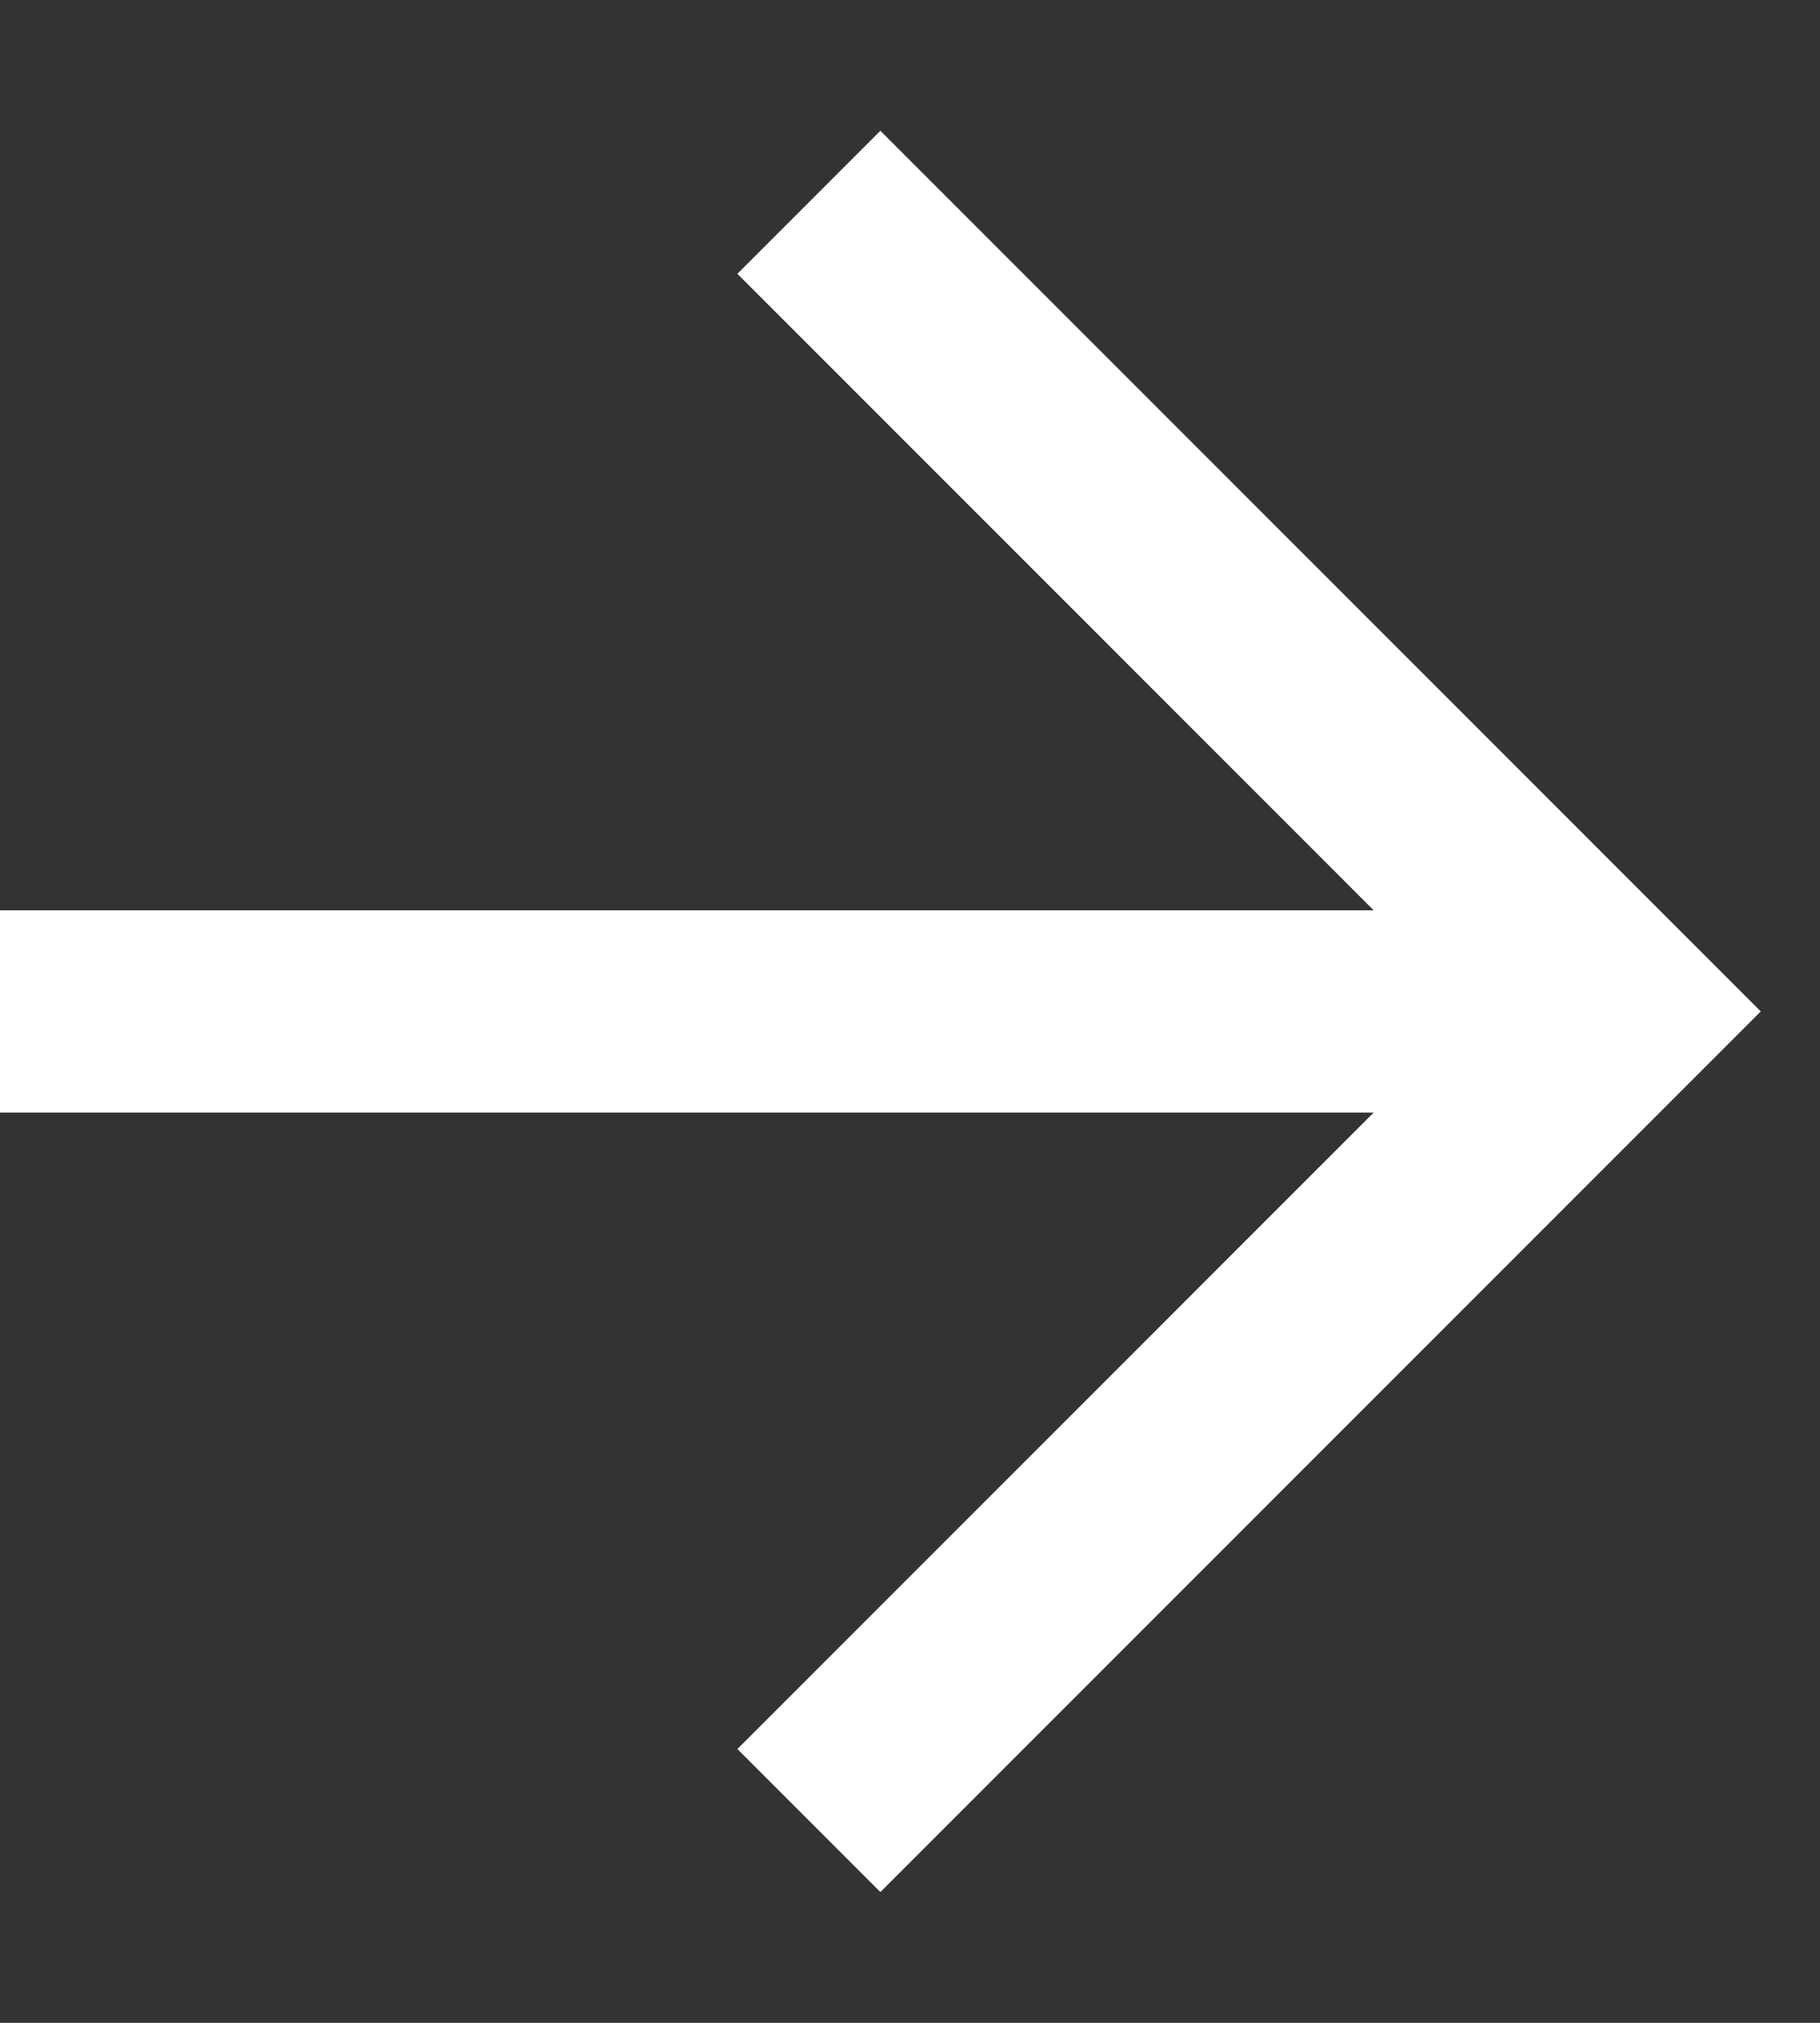 <svg width="9" height="10" viewBox="0 0 9 10" fill="none" xmlns="http://www.w3.org/2000/svg">
<rect x="0" y="0" width="9" height="10" fill="#333333" stroke="none"/>
<path d="M8 5L-1.19209e-07 5" stroke="white"/>
<path d="M4 9L8 5L4 1" stroke="white"/>
</svg>
